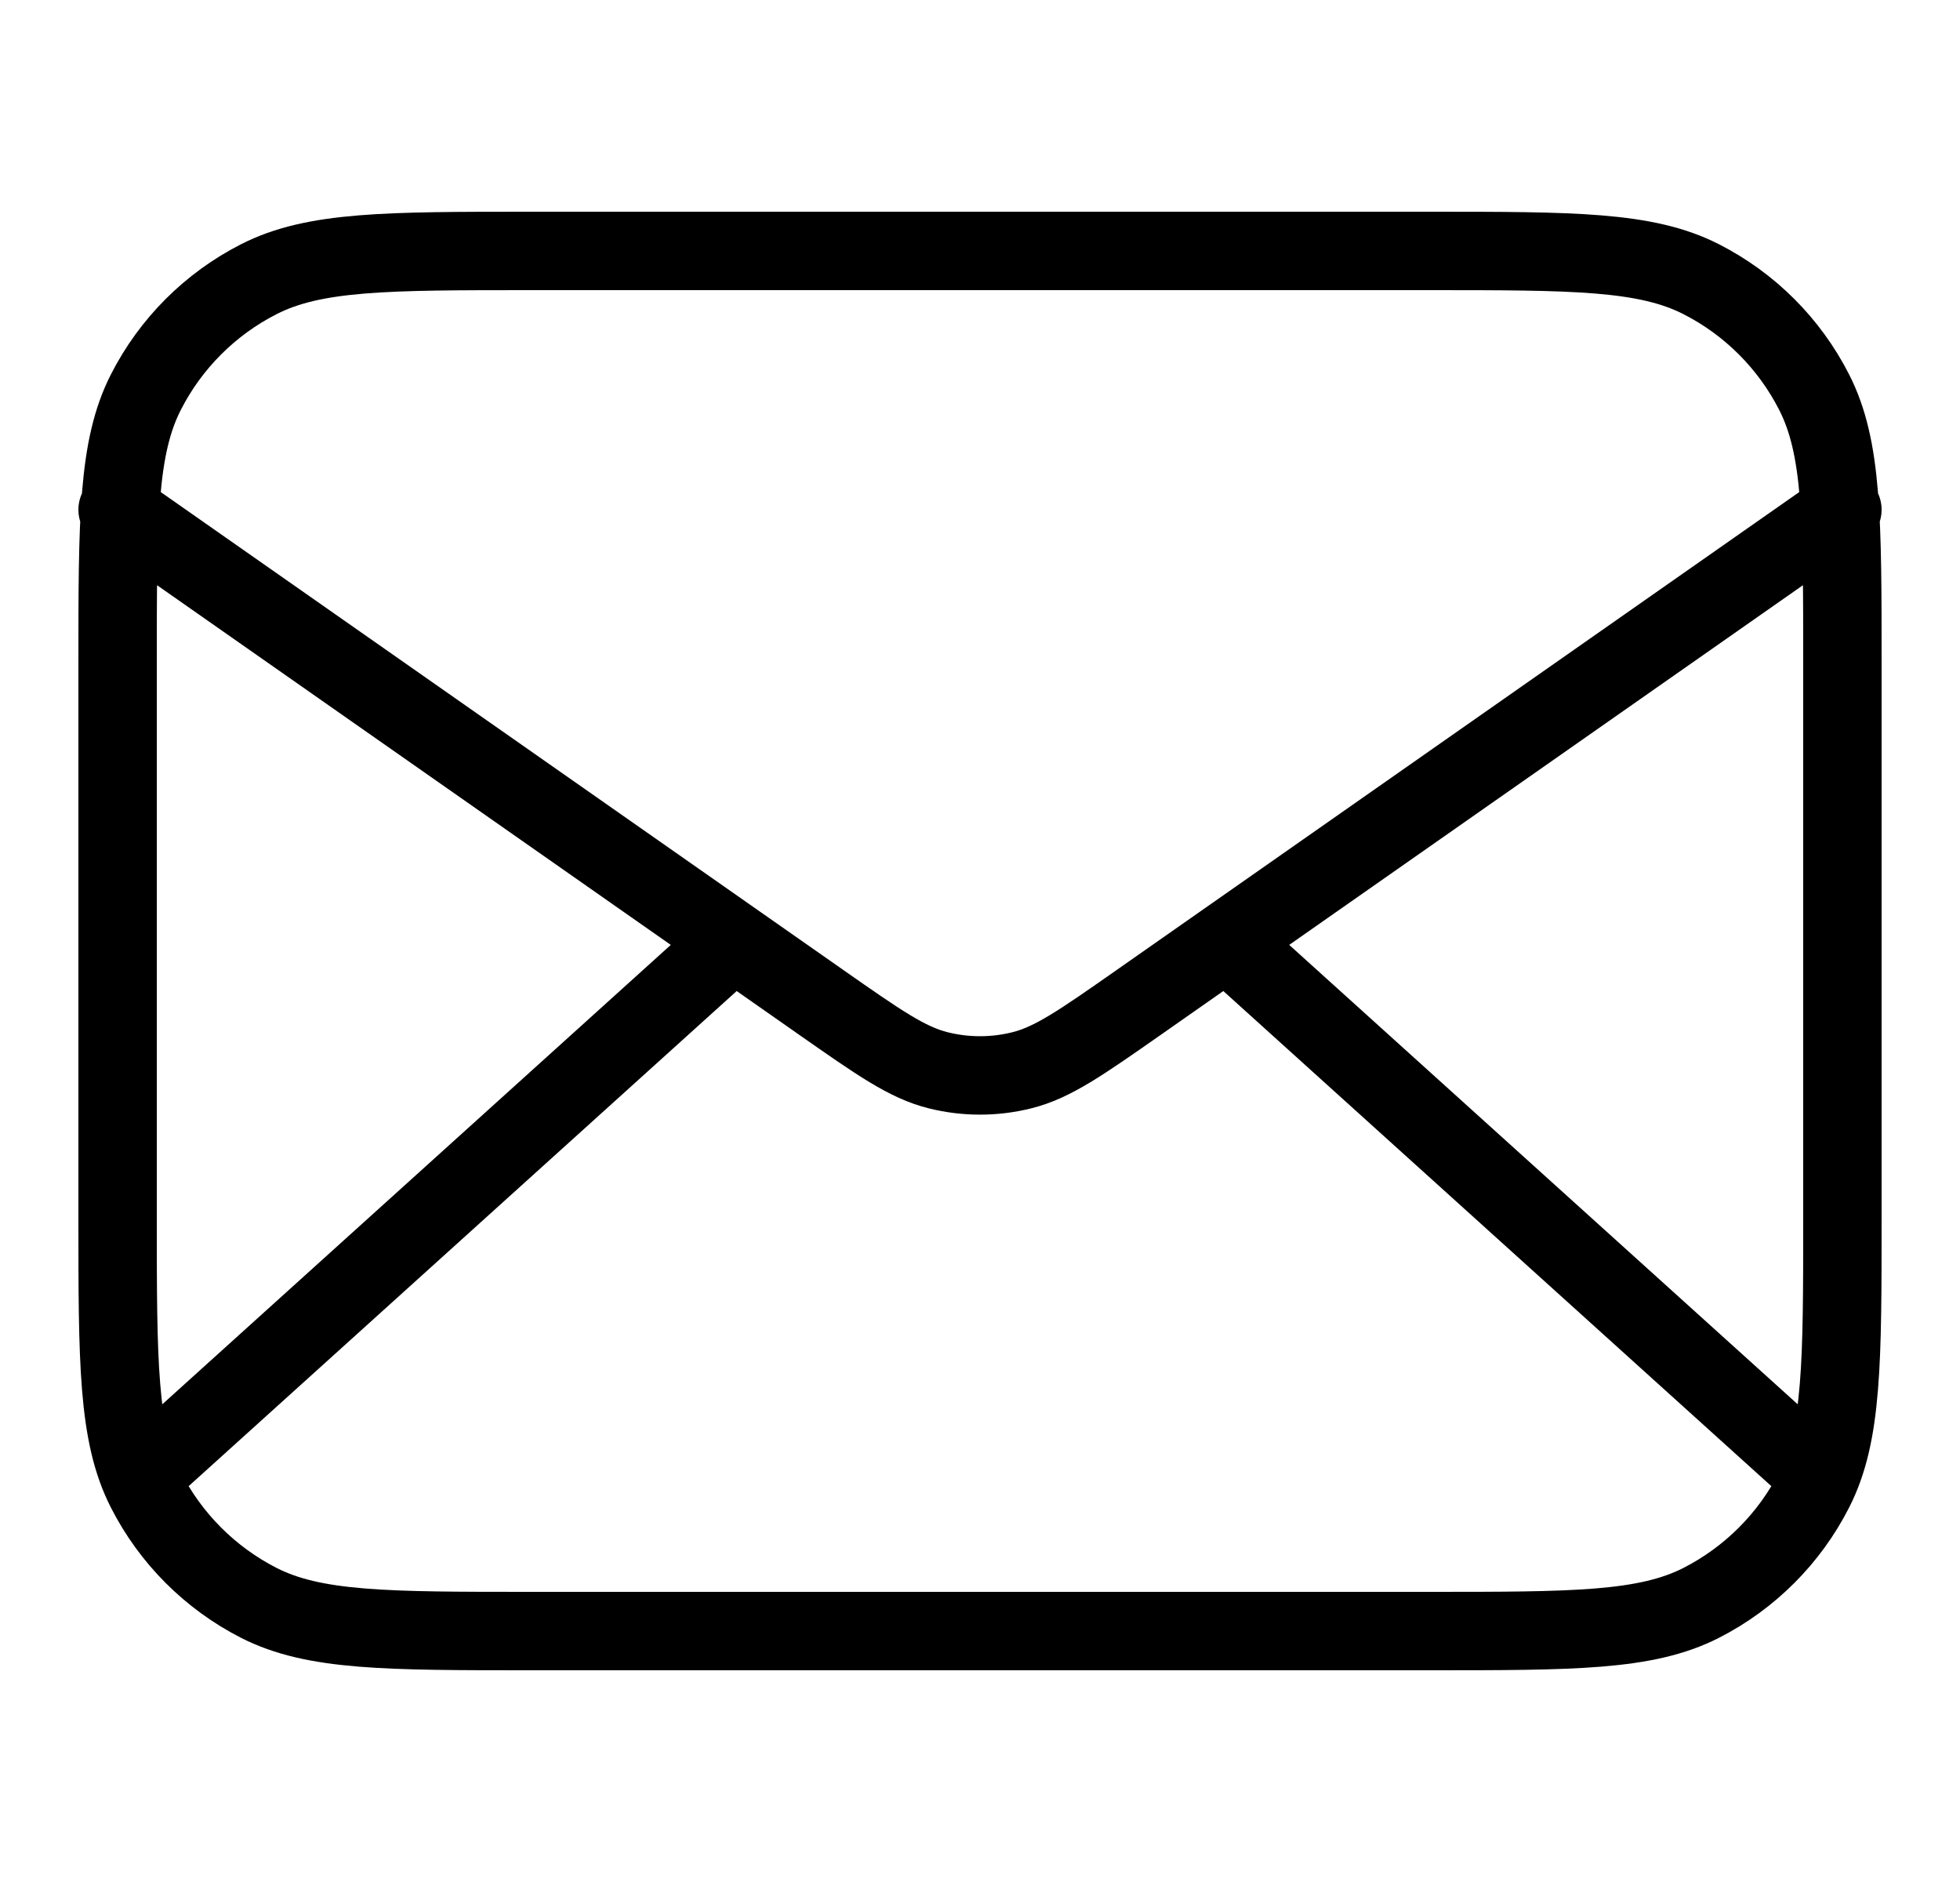 <svg width="25" height="24" viewBox="0 0 25 24" fill="none" xmlns="http://www.w3.org/2000/svg">
<path d="M22.95 18.6L15.643 12M9.357 12L2.05 18.6M1.5 6.5L10.481 12.787C11.209 13.296 11.572 13.551 11.968 13.649C12.317 13.736 12.683 13.736 13.032 13.649C13.428 13.551 13.791 13.296 14.519 12.787L23.5 6.5M6.78 20.8H18.22C20.068 20.8 20.992 20.8 21.698 20.441C22.319 20.124 22.824 19.619 23.14 18.998C23.5 18.293 23.5 17.368 23.5 15.52V8.48C23.5 6.632 23.5 5.708 23.14 5.002C22.824 4.381 22.319 3.876 21.698 3.56C20.992 3.2 20.068 3.2 18.22 3.2H6.78C4.932 3.2 4.008 3.2 3.302 3.56C2.681 3.876 2.176 4.381 1.86 5.002C1.5 5.708 1.5 6.632 1.5 8.48V15.52C1.5 17.368 1.5 18.293 1.86 18.998C2.176 19.619 2.681 20.124 3.302 20.441C4.008 20.8 4.932 20.8 6.78 20.8Z" stroke="black" stroke-linecap="round" stroke-linejoin="round"/>
</svg>
